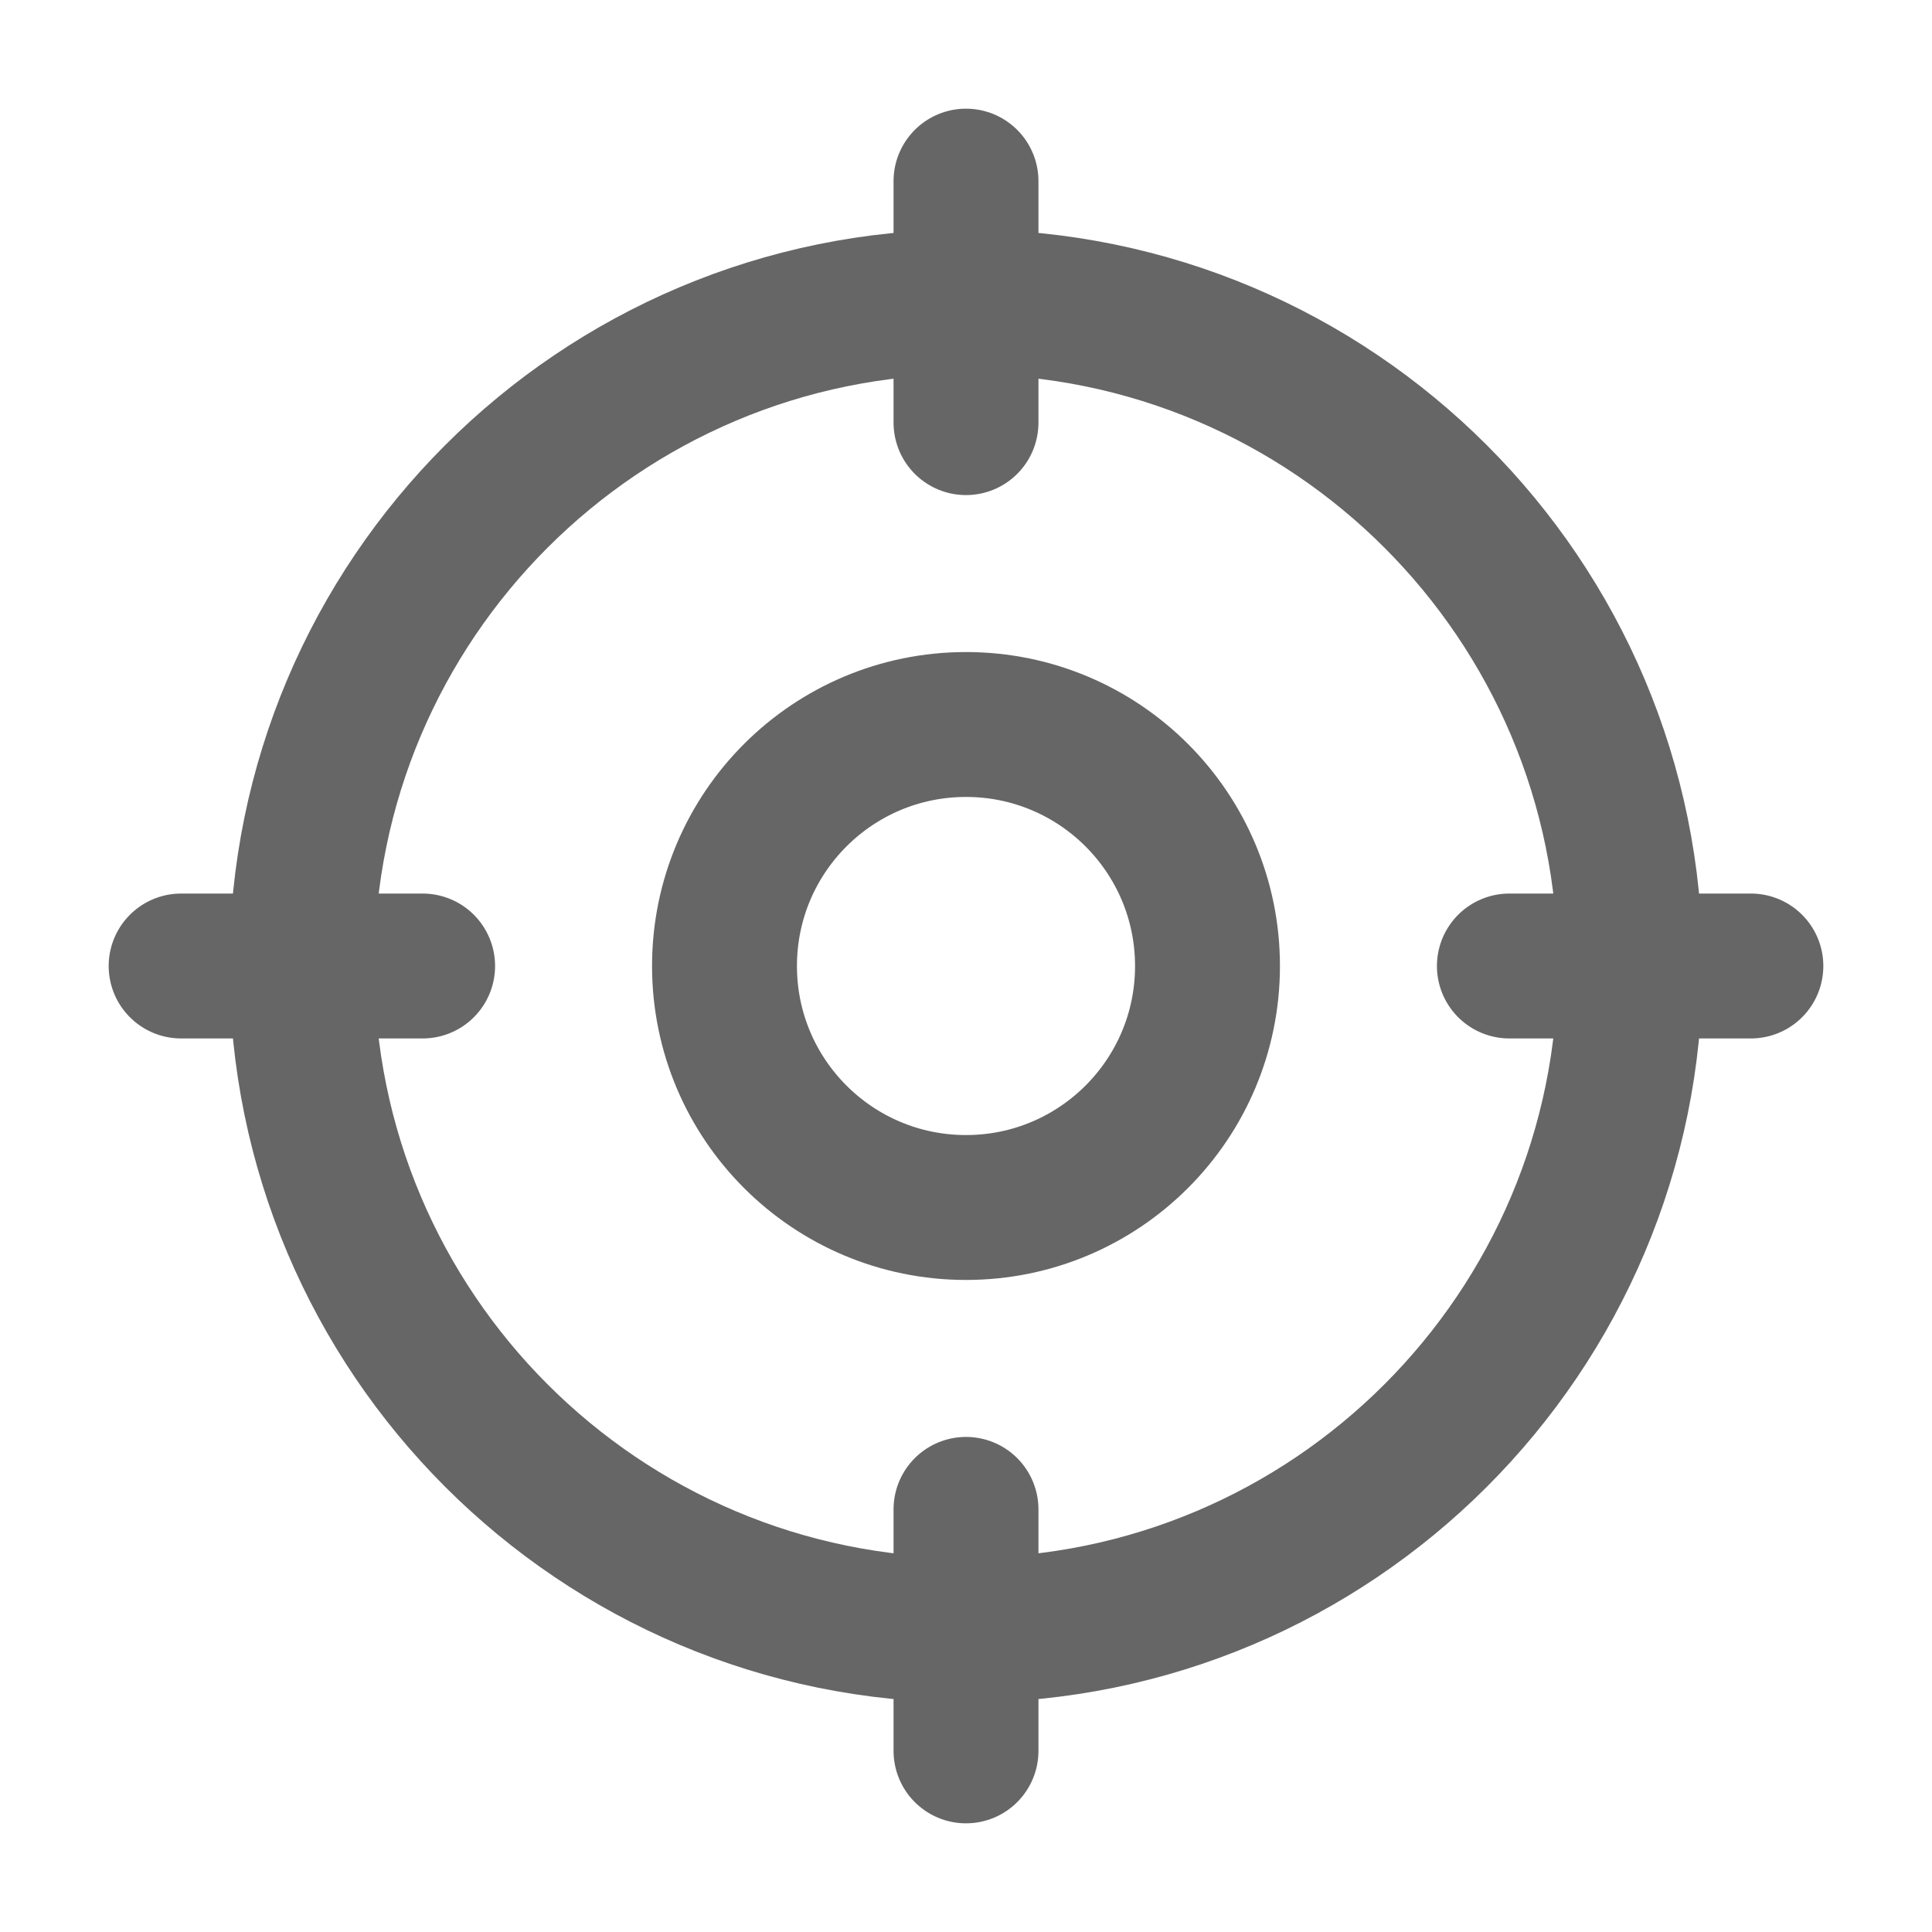 <svg width="20" height="20" viewBox="0 0 20 20" fill="none" xmlns="http://www.w3.org/2000/svg">
<path d="M10 18.125V15.625" stroke="#666666" stroke-width="1.5" stroke-linecap="round" stroke-linejoin="round"/>
<path d="M10 16.875C13.797 16.875 16.875 13.797 16.875 10C16.875 6.203 13.797 3.125 10 3.125C6.203 3.125 3.125 6.203 3.125 10C3.125 13.797 6.203 16.875 10 16.875Z" stroke="#666666" stroke-width="1.5" stroke-linecap="round" stroke-linejoin="round"/>
<path d="M10 1.875V4.375" stroke="#666666" stroke-width="1.5" stroke-linecap="round" stroke-linejoin="round"/>
<path d="M1.875 10H4.375" stroke="#666666" stroke-width="1.5" stroke-linecap="round" stroke-linejoin="round"/>
<path d="M18.125 10H15.625" stroke="#666666" stroke-width="1.5" stroke-linecap="round" stroke-linejoin="round"/>
<path d="M10 12.5C11.381 12.5 12.5 11.381 12.5 10C12.5 8.619 11.381 7.5 10 7.5C8.619 7.5 7.5 8.619 7.5 10C7.5 11.381 8.619 12.5 10 12.5Z" stroke="#666666" stroke-width="1.5" stroke-linecap="round" stroke-linejoin="round"/>
</svg>
